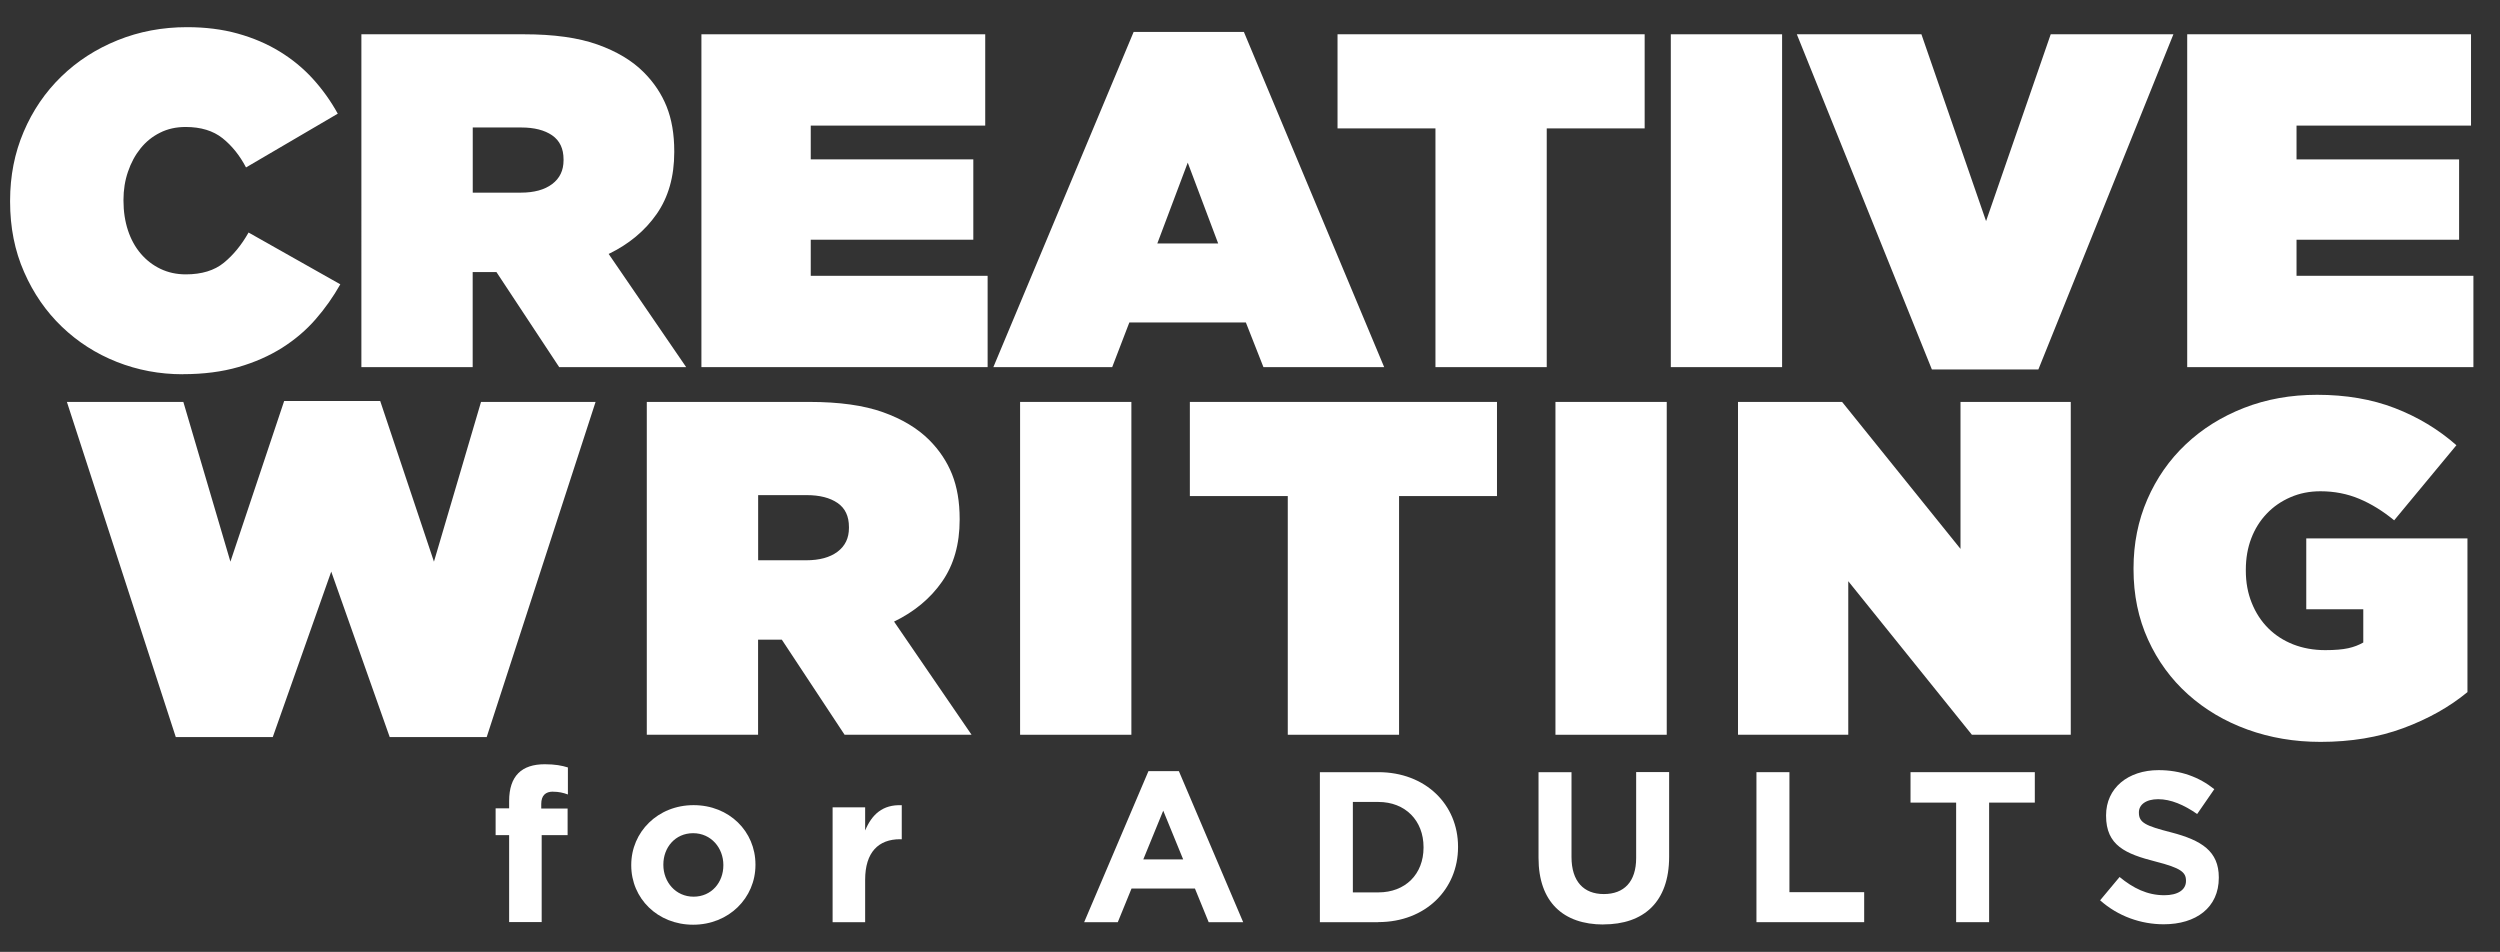 <?xml version="1.0" encoding="UTF-8"?>
<svg id="Layer_1" xmlns="http://www.w3.org/2000/svg" version="1.1" viewBox="0 0 344.16 131.04">
  <rect x="0" y="0" width="344.16" height="131.04" fill="#333333" stroke="none"/>
  <!-- Generator: Adobe Illustrator 30.1.0, SVG Export Plug-In . SVG Version: 2.1.1 Build 136)  -->
  <defs>
    <style>
      .st0 {
        fill: #fff;
      }
    </style>
  </defs>
  <g>
    <path class="st0" d="M25.15,51.52c-3.19,0-6.21-.57-9.07-1.7-2.86-1.13-5.38-2.75-7.56-4.84-2.18-2.09-3.92-4.6-5.2-7.53-1.29-2.92-1.93-6.15-1.93-9.69v-.13c0-3.4.62-6.57,1.87-9.49,1.24-2.92,2.97-5.45,5.17-7.59,2.2-2.14,4.79-3.81,7.76-5.01,2.97-1.2,6.15-1.8,9.56-1.8,2.53,0,4.85.29,6.97.88,2.12.59,4.04,1.41,5.76,2.46,1.72,1.05,3.25,2.3,4.58,3.76,1.33,1.46,2.48,3.07,3.44,4.81l-12.63,7.4c-.87-1.66-1.95-3-3.24-4.03-1.29-1.02-2.98-1.54-5.07-1.54-1.31,0-2.49.26-3.53.79-1.05.52-1.94,1.24-2.68,2.16-.74.92-1.32,1.99-1.73,3.21-.42,1.22-.62,2.51-.62,3.86v.13c0,1.48.21,2.85.62,4.09.41,1.24,1,2.31,1.77,3.21.76.89,1.67,1.59,2.72,2.09,1.05.5,2.2.75,3.47.75,2.18,0,3.93-.53,5.24-1.6s2.44-2.46,3.4-4.16l12.63,7.13c-.96,1.7-2.09,3.31-3.4,4.81-1.31,1.51-2.85,2.81-4.61,3.93-1.77,1.11-3.77,2-6.02,2.65-2.25.65-4.79.98-7.62.98Z"/>
    <path class="st0" d="M49.76,4.72h22.38c4.1,0,7.47.47,10.11,1.41,2.64.94,4.77,2.21,6.38,3.83,1.4,1.4,2.44,2.97,3.14,4.71.7,1.75,1.05,3.8,1.05,6.15v.13c0,3.36-.81,6.2-2.42,8.51-1.61,2.31-3.82,4.15-6.61,5.5l10.67,15.58h-17.48l-8.64-13.09h-3.27v13.09h-15.32V4.72ZM71.69,26.52c1.83,0,3.27-.39,4.32-1.18s1.57-1.88,1.57-3.27v-.13c0-1.48-.52-2.58-1.57-3.31-1.05-.72-2.47-1.08-4.25-1.08h-6.68v8.97h6.61Z"/>
    <path class="st0" d="M96.56,4.72h39.07v12.57h-24.02v4.65h22.38v11.06h-22.38v4.97h24.35v12.57h-39.4V4.72Z"/>
    <path class="st0" d="M156.05,4.4h15.19l19.31,46.14h-16.62l-2.42-6.15h-16.04l-2.36,6.15h-16.36l19.31-46.14ZM167.7,33.52l-4.19-11.13-4.19,11.13h8.38Z"/>
    <path class="st0" d="M197.61,17.68h-13.48V4.72h42.28v12.96h-13.48v32.86h-15.32V17.68Z"/>
    <path class="st0" d="M230.01,4.72h15.32v45.82h-15.32V4.72Z"/>
    <path class="st0" d="M247.36,4.72h17.15l8.9,25.72,8.9-25.72h16.89l-18.59,46.14h-14.66l-18.59-46.14Z"/>
    <path class="st0" d="M301.09,4.72h39.08v12.57h-24.02v4.65h22.38v11.06h-22.38v4.97h24.35v12.57h-39.4V4.72Z"/>
  </g>
  <g>
    <path class="st0" d="M9.2,55.33h16.04l6.48,21.99,7.4-22.12h13.22l7.4,22.12,6.48-21.99h15.77l-14.99,46.14h-13.35l-8.05-22.78-8.05,22.78h-13.35l-14.99-46.14Z"/>
    <path class="st0" d="M89.05,55.33h22.38c4.1,0,7.47.47,10.11,1.41,2.64.94,4.77,2.22,6.38,3.83,1.4,1.4,2.44,2.97,3.14,4.71.7,1.75,1.05,3.8,1.05,6.15v.13c0,3.36-.81,6.2-2.42,8.51-1.61,2.31-3.82,4.15-6.61,5.5l10.67,15.58h-17.48l-8.64-13.09h-3.27v13.09h-15.32v-45.82ZM110.98,77.13c1.83,0,3.27-.39,4.32-1.18s1.57-1.88,1.57-3.27v-.13c0-1.48-.52-2.59-1.57-3.31s-2.47-1.08-4.25-1.08h-6.68v8.97h6.61Z"/>
    <path class="st0" d="M140.43,55.33h15.32v45.82h-15.32v-45.82Z"/>
    <path class="st0" d="M177.28,68.29h-13.48v-12.96h42.28v12.96h-13.48v32.86h-15.32v-32.86Z"/>
    <path class="st0" d="M214.13,55.33h15.32v45.82h-15.32v-45.82Z"/>
    <path class="st0" d="M239.26,55.33h14.33l16.3,20.23v-20.23h15.18v45.82h-13.61l-17.02-21.14v21.14h-15.18v-45.82Z"/>
    <path class="st0" d="M319.44,102.13c-3.58,0-6.93-.57-10.05-1.7-3.12-1.13-5.85-2.75-8.18-4.84-2.33-2.09-4.17-4.6-5.5-7.53-1.33-2.92-2-6.15-2-9.69v-.13c0-3.4.63-6.57,1.9-9.49,1.27-2.92,3.03-5.45,5.3-7.59,2.27-2.14,4.94-3.81,8.02-5.01,3.08-1.2,6.42-1.8,10.05-1.8,3.97,0,7.54.61,10.7,1.83,3.16,1.22,5.99,2.92,8.48,5.11l-8.57,10.34c-1.53-1.26-3.12-2.25-4.78-2.95-1.66-.7-3.45-1.05-5.37-1.05-1.48,0-2.86.27-4.12.82-1.27.55-2.36,1.3-3.27,2.26-.92.96-1.63,2.09-2.13,3.4-.5,1.31-.75,2.75-.75,4.32v.13c0,1.61.27,3.1.82,4.45.54,1.35,1.3,2.51,2.26,3.47.96.96,2.1,1.7,3.44,2.23,1.33.52,2.8.79,4.42.79,1.31,0,2.36-.09,3.14-.26.79-.17,1.48-.44,2.09-.79v-4.58h-7.85v-9.75h22.19v21.16c-2.49,2.05-5.43,3.7-8.84,4.96-3.4,1.26-7.2,1.89-11.39,1.89Z"/>
  </g>
  <g>
    <path class="st0" d="M76.13,108.98c-1.03,0-1.62.53-1.62,1.71v.62h3.63v3.66h-3.57v11.97h-4.48v-11.97h-1.86v-3.69h1.86v-1c0-3.48,1.74-5.07,4.9-5.07,1.42,0,2.36.18,3.19.44v3.72c-.65-.24-1.27-.38-2.04-.38Z"/>
    <path class="st0" d="M95.42,127.3c-4.9,0-8.52-3.63-8.52-8.17v-.06c0-4.54,3.66-8.23,8.58-8.23s8.52,3.63,8.52,8.17v.06c0,4.54-3.66,8.23-8.58,8.23ZM99.58,119.07c0-2.33-1.68-4.37-4.16-4.37s-4.1,1.98-4.1,4.31v.06c0,2.33,1.68,4.37,4.16,4.37s4.1-1.98,4.1-4.31v-.06Z"/>
    <path class="st0" d="M123.91,115.53c-2.98,0-4.81,1.8-4.81,5.58v5.84h-4.48v-15.81h4.48v3.19c.91-2.18,2.39-3.6,5.04-3.48v4.69h-.24Z"/>
    <path class="st0" d="M166.39,126.95l-1.89-4.63h-8.73l-1.89,4.63h-4.63l8.85-20.79h4.19l8.85,20.79h-4.75ZM160.13,111.61l-2.74,6.7h5.49l-2.74-6.7Z"/>
    <path class="st0" d="M189.75,126.95h-8.05v-20.65h8.05c6.49,0,10.97,4.45,10.97,10.26v.06c0,5.81-4.48,10.32-10.97,10.32ZM195.97,116.62c0-3.66-2.51-6.22-6.22-6.22h-3.51v12.45h3.51c3.72,0,6.22-2.51,6.22-6.17v-.06Z"/>
    <path class="st0" d="M220.74,127.27c-5.54,0-8.94-3.1-8.94-9.17v-11.8h4.54v11.68c0,3.36,1.68,5.1,4.45,5.1s4.45-1.68,4.45-4.96v-11.83h4.54v11.65c0,6.25-3.51,9.32-9.06,9.32Z"/>
    <path class="st0" d="M241.8,126.95v-20.65h4.54v16.52h10.29v4.13h-14.84Z"/>
    <path class="st0" d="M273.83,110.49v16.46h-4.54v-16.46h-6.28v-4.19h17.11v4.19h-6.28Z"/>
    <path class="st0" d="M297.87,127.24c-3.13,0-6.28-1.09-8.76-3.3l2.68-3.21c1.86,1.53,3.8,2.51,6.16,2.51,1.86,0,2.98-.74,2.98-1.95v-.06c0-1.15-.71-1.74-4.16-2.62-4.16-1.06-6.84-2.21-6.84-6.31v-.06c0-3.75,3.01-6.22,7.23-6.22,3.01,0,5.57.94,7.67,2.62l-2.36,3.42c-1.83-1.27-3.63-2.04-5.37-2.04s-2.65.8-2.65,1.8v.06c0,1.36.88,1.8,4.45,2.71,4.19,1.09,6.55,2.6,6.55,6.19v.06c0,4.1-3.13,6.4-7.58,6.4Z"/>
  </g>
</svg>